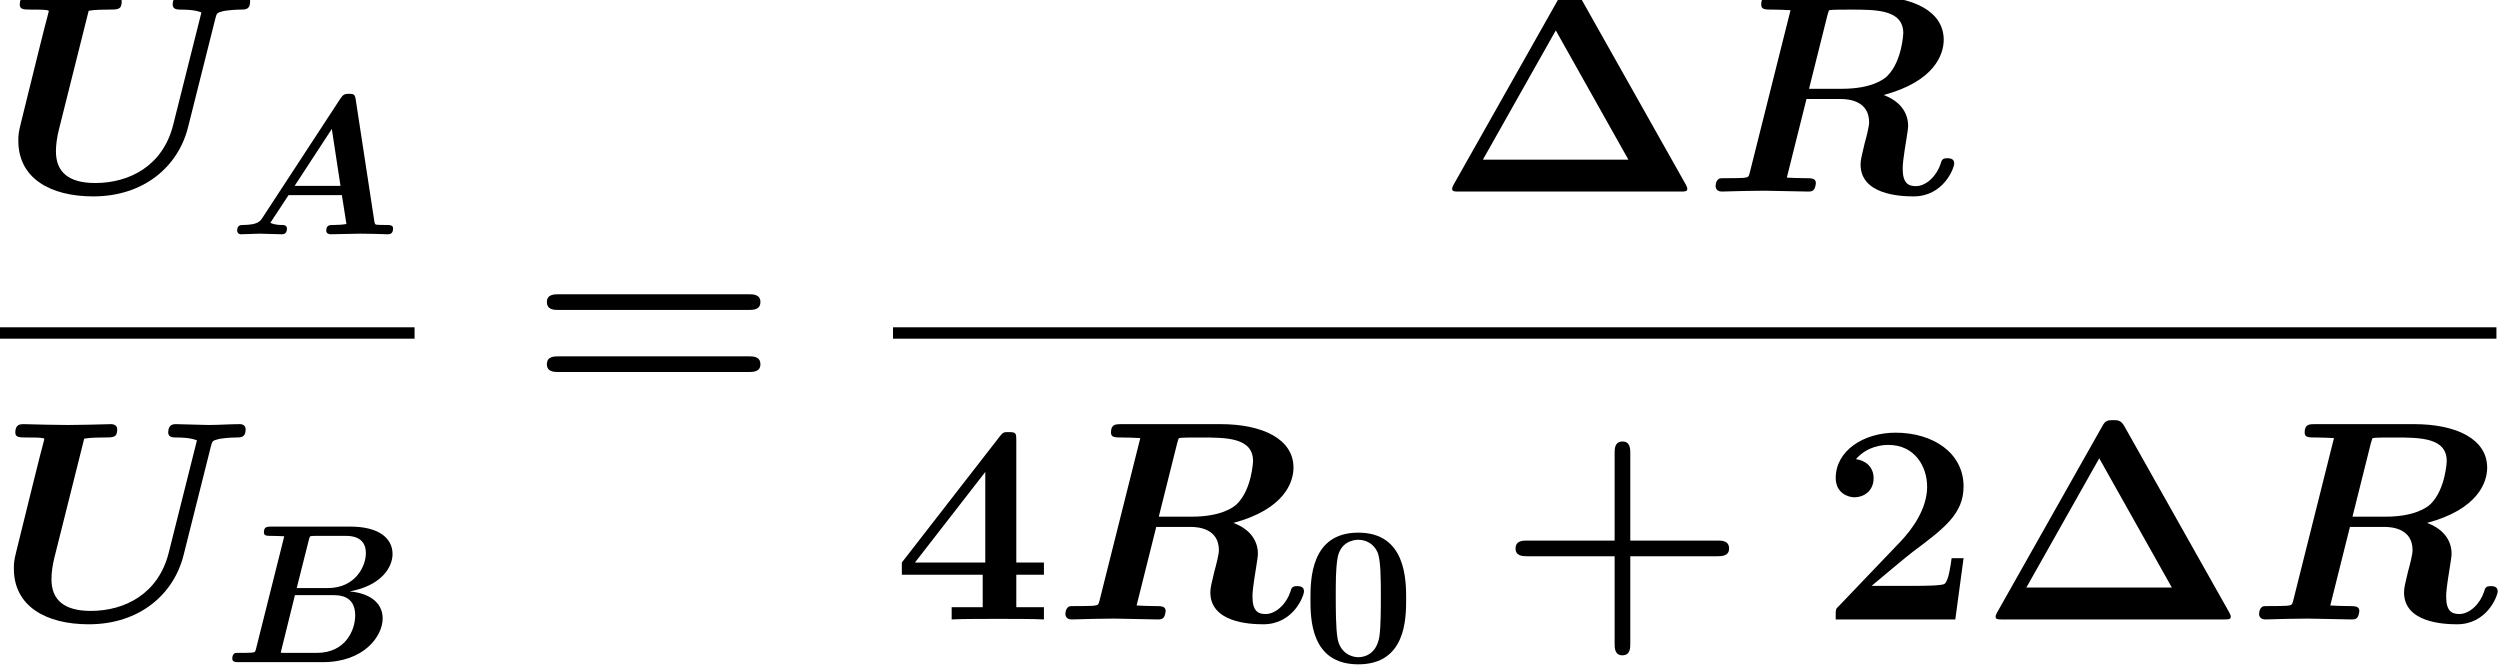 <?xml version='1.0' encoding='ISO-8859-1'?>
<!DOCTYPE svg PUBLIC "-//W3C//DTD SVG 1.1//EN" "http://www.w3.org/Graphics/SVG/1.1/DTD/svg11.dtd">
<!-- This file was generated by dvisvgm 1.2.2 (x86_64-unknown-linux-gnu) -->
<!-- Fri Feb 12 01:56:57 2016 -->
<svg height='37.918pt' version='1.1' viewBox='0 0 142.372 37.918' width='142.372pt' xmlns='http://www.w3.org/2000/svg' xmlns:xlink='http://www.w3.org/1999/xlink'>
<defs>
<path d='M9.288 -9.821C9.23 -10.181 9.158 -10.238 8.798 -10.238C8.482 -10.238 8.366 -10.181 8.165 -9.878L2.506 -1.224C2.333 -0.95 2.16 -0.691 1.109 -0.677C0.907 -0.677 0.648 -0.677 0.648 -0.259C0.648 -0.144 0.749 0 0.922 0C1.354 0 1.843 -0.043 2.29 -0.043C2.822 -0.043 3.37 0 3.888 0C3.989 0 4.277 0 4.277 -0.418C4.277 -0.677 4.018 -0.677 3.902 -0.677S3.384 -0.677 3.067 -0.835L4.392 -2.851H8.28L8.611 -0.749C8.338 -0.691 7.891 -0.677 7.675 -0.677C7.387 -0.677 7.142 -0.677 7.142 -0.259C7.142 -0.072 7.301 0 7.459 0C7.934 0 9.13 -0.043 9.605 -0.043C9.936 -0.043 10.267 -0.029 10.598 -0.029S11.275 0 11.606 0C11.736 0 12.01 0 12.01 -0.418C12.01 -0.677 11.794 -0.677 11.434 -0.677C11.232 -0.677 11.074 -0.677 10.872 -0.691C10.699 -0.706 10.685 -0.72 10.642 -0.965L9.288 -9.821ZM7.546 -7.675L8.179 -3.528H4.838L7.546 -7.675Z' id='g0-65'/>
<path d='M2.347 -0.965C2.29 -0.734 2.275 -0.72 2.016 -0.691C1.771 -0.677 1.483 -0.677 1.253 -0.677C0.878 -0.677 0.85 -0.677 0.792 -0.648C0.619 -0.547 0.619 -0.317 0.619 -0.259C0.619 0 0.878 0 1.109 0H7.214C10.224 0 11.578 -1.901 11.578 -3.182C11.578 -4.421 10.498 -5.04 9.173 -5.155C11.477 -5.573 12.298 -6.912 12.298 -7.877C12.298 -9.058 11.261 -9.878 9.23 -9.878H3.456C3.168 -9.878 2.923 -9.878 2.923 -9.461C2.923 -9.202 3.11 -9.202 3.528 -9.202C3.83 -9.202 4.104 -9.187 4.406 -9.173L2.347 -0.965ZM6.206 -8.942C6.264 -9.158 6.278 -9.173 6.365 -9.187C6.494 -9.202 6.595 -9.202 6.754 -9.202H8.899C9.187 -9.202 10.354 -9.202 10.354 -7.949C10.354 -6.941 9.547 -5.4 7.589 -5.4H5.314L6.206 -8.942ZM4.493 -0.677C4.277 -0.677 4.248 -0.677 4.147 -0.691L5.184 -4.882H7.992C8.366 -4.882 9.576 -4.882 9.576 -3.413C9.576 -2.304 8.842 -0.677 6.797 -0.677H4.493Z' id='g0-66'/>
<path d='M6.278 -8.942C6.336 -9.144 6.35 -9.158 6.365 -9.173C6.451 -9.202 7.085 -9.202 7.445 -9.202C8.755 -9.202 10.109 -9.202 10.109 -8.006C10.109 -7.992 10.051 -6.595 9.302 -5.846C9.101 -5.645 8.453 -5.198 7.013 -5.198H5.342L6.278 -8.942ZM9.115 -4.882C11.693 -5.573 12.154 -6.941 12.154 -7.675C12.154 -9.115 10.613 -9.878 8.453 -9.878H3.456C3.168 -9.878 2.923 -9.878 2.923 -9.461C2.923 -9.202 3.11 -9.202 3.528 -9.202C3.83 -9.202 4.104 -9.187 4.406 -9.173L2.347 -0.965C2.29 -0.734 2.275 -0.72 2.016 -0.691C1.771 -0.677 1.483 -0.677 1.253 -0.677C0.878 -0.677 0.85 -0.677 0.792 -0.648C0.619 -0.547 0.619 -0.317 0.619 -0.259C0.619 -0.23 0.634 0 0.936 0C1.296 0 1.67 -0.029 2.03 -0.029C2.376 -0.029 2.736 -0.043 3.082 -0.043C3.571 -0.043 4.795 0 5.285 0C5.4 0 5.515 0 5.587 -0.101C5.659 -0.173 5.688 -0.403 5.688 -0.418C5.688 -0.677 5.486 -0.677 5.098 -0.677C4.795 -0.677 4.522 -0.691 4.219 -0.706L5.213 -4.68H6.955C7.373 -4.68 8.381 -4.579 8.381 -3.499C8.381 -3.298 8.251 -2.779 8.15 -2.419C8.006 -1.814 7.949 -1.598 7.949 -1.368C7.949 0.13 9.878 0.245 10.627 0.245C12.154 0.245 12.686 -1.195 12.686 -1.426C12.686 -1.685 12.427 -1.685 12.341 -1.685C12.096 -1.685 12.053 -1.613 11.995 -1.397C11.808 -0.821 11.29 -0.274 10.742 -0.274C10.354 -0.274 10.08 -0.432 10.08 -1.152C10.08 -1.368 10.094 -1.598 10.282 -2.75C10.31 -2.923 10.354 -3.197 10.354 -3.326C10.354 -3.888 10.051 -4.536 9.115 -4.882Z' id='g0-82'/>
<path d='M10.872 -8.755C10.944 -9.029 10.944 -9.043 11.29 -9.13C11.534 -9.173 11.894 -9.202 12.125 -9.202C12.398 -9.202 12.629 -9.202 12.629 -9.619C12.629 -9.778 12.514 -9.878 12.341 -9.878C11.822 -9.878 11.275 -9.835 10.742 -9.835C10.382 -9.835 9.461 -9.878 9.101 -9.878C9 -9.878 8.712 -9.878 8.712 -9.461C8.712 -9.202 8.957 -9.202 9.158 -9.202C9.288 -9.202 9.821 -9.202 10.166 -9.058L8.741 -3.384C8.222 -1.296 6.523 -0.432 4.795 -0.432C3.442 -0.432 2.808 -0.994 2.808 -2.03C2.808 -2.39 2.866 -2.75 2.952 -3.11L4.464 -9.144C4.781 -9.202 5.285 -9.202 5.443 -9.202C5.947 -9.202 6.134 -9.202 6.134 -9.619C6.134 -9.806 5.976 -9.878 5.818 -9.878C5.458 -9.878 5.083 -9.85 4.723 -9.85S4.003 -9.835 3.643 -9.835C3.269 -9.835 2.894 -9.85 2.534 -9.85C2.16 -9.85 1.771 -9.878 1.397 -9.878C1.253 -9.878 0.979 -9.878 0.979 -9.461C0.979 -9.202 1.166 -9.202 1.642 -9.202C1.987 -9.202 2.448 -9.202 2.448 -9.13C2.448 -9.101 2.304 -8.568 2.232 -8.294L1.915 -7.027L1.037 -3.47C0.907 -2.952 0.907 -2.837 0.907 -2.563C0.907 -0.677 2.52 0.245 4.694 0.245C7.272 0.245 9 -1.282 9.49 -3.254L10.872 -8.755Z' id='g0-85'/>
<use id='g1-65' transform='scale(0.694)' xlink:href='#g0-65'/>
<use id='g1-66' transform='scale(0.694)' xlink:href='#g0-66'/>
<path d='M7.301 -9.778C7.128 -10.08 6.97 -10.08 6.739 -10.08C6.48 -10.08 6.35 -10.066 6.206 -9.806L0.864 -0.346C0.835 -0.288 0.792 -0.202 0.792 -0.144C0.792 0 0.907 0 1.138 0H12.341C12.571 0 12.686 0 12.686 -0.144C12.686 -0.202 12.643 -0.288 12.614 -0.346L7.301 -9.778ZM6.034 -8.15L9.706 -1.613H2.347L6.034 -8.15Z' id='g2-1'/>
<path d='M6.696 -3.197H11.117C11.304 -3.197 11.693 -3.197 11.693 -3.586C11.693 -3.989 11.318 -3.989 11.117 -3.989H6.696V-8.424C6.696 -8.611 6.696 -9 6.307 -9C5.904 -9 5.904 -8.626 5.904 -8.424V-3.989H1.469C1.267 -3.989 0.893 -3.989 0.893 -3.586C0.893 -3.197 1.282 -3.197 1.469 -3.197H5.904V1.238C5.904 1.426 5.904 1.814 6.293 1.814C6.696 1.814 6.696 1.44 6.696 1.238V-3.197Z' id='g2-43'/>
<path d='M7.272 -3.096H6.667C6.624 -2.794 6.523 -1.944 6.307 -1.8C6.192 -1.699 5.069 -1.699 4.853 -1.699H2.621C3.168 -2.16 4.478 -3.254 4.694 -3.413C6.293 -4.608 7.272 -5.342 7.272 -6.725C7.272 -8.424 5.731 -9.446 3.83 -9.446C2.203 -9.446 0.806 -8.525 0.806 -7.157C0.806 -6.394 1.426 -6.178 1.757 -6.178C2.203 -6.178 2.722 -6.48 2.722 -7.142C2.722 -7.747 2.275 -8.05 1.829 -8.107C2.405 -8.77 3.168 -8.827 3.47 -8.827C4.795 -8.827 5.429 -7.747 5.429 -6.71C5.429 -5.587 4.666 -4.55 4.075 -3.931L0.95 -0.662C0.806 -0.533 0.806 -0.504 0.806 -0.245V0H6.854L7.272 -3.096Z' id='g2-50'/>
<path d='M6.235 -2.261H7.632V-2.88H6.235V-9.058C6.235 -9.418 6.221 -9.475 5.861 -9.475C5.602 -9.475 5.573 -9.475 5.4 -9.259L0.446 -2.88V-2.261H4.536V-0.619H2.966V0C3.384 -0.029 4.81 -0.029 5.328 -0.029C5.818 -0.029 7.243 -0.029 7.632 0V-0.619H6.235V-2.261ZM4.666 -7.459V-2.88H1.109L4.666 -7.459Z' id='g2-52'/>
<path d='M11.102 -4.766C11.318 -4.766 11.693 -4.766 11.693 -5.17C11.693 -5.558 11.304 -5.558 11.117 -5.558H1.469C1.282 -5.558 0.893 -5.558 0.893 -5.17C0.893 -4.766 1.267 -4.766 1.483 -4.766H11.102ZM11.117 -1.627C11.304 -1.627 11.693 -1.627 11.693 -2.016C11.693 -2.419 11.318 -2.419 11.102 -2.419H1.483C1.267 -2.419 0.893 -2.419 0.893 -2.016C0.893 -1.627 1.282 -1.627 1.469 -1.627H11.117Z' id='g2-61'/>
<path d='M5.29 -3.19C5.29 -4.16 5.28 -6.55 2.87 -6.55S0.45 -4.17 0.45 -3.19C0.45 -2.2 0.46 0.11 2.87 0.11C5.27 0.11 5.29 -2.19 5.29 -3.19ZM2.87 -0.25C2.51 -0.25 1.95 -0.47 1.82 -1.2C1.73 -1.72 1.73 -2.76 1.73 -3.31C1.73 -4.03 1.73 -4.68 1.81 -5.2C1.93 -6.09 2.63 -6.19 2.87 -6.19C3.24 -6.19 3.65 -6 3.84 -5.56C4.01 -5.19 4.01 -4.13 4.01 -3.31C4.01 -2.75 4.01 -1.84 3.94 -1.32C3.8 -0.39 3.17 -0.25 2.87 -0.25Z' id='g3-48'/>
</defs>
<g id='page1' transform='matrix(1.126 0 0 1.126 -65.342 -61.02)'>
<use x='58.051' xlink:href='#g0-85' y='63.88'/>
<use x='69.575' xlink:href='#g1-65' y='66.04'/>
<rect height='0.576' width='21.172' x='57.825' y='70.745'/>
<use x='57.825' xlink:href='#g0-85' y='85.521'/>
<use x='69.349' xlink:href='#g1-66' y='87.681'/>
<use x='84.796' xlink:href='#g2-61' y='74.633'/>
<use x='130.682' xlink:href='#g2-1' y='63.88'/>
<use x='144.182' xlink:href='#g0-82' y='63.88'/>
<rect height='0.576' width='81.094' x='103.196' y='70.745'/>
<use x='103.196' xlink:href='#g2-52' y='85.521'/>
<use x='111.296' xlink:href='#g0-82' y='85.521'/>
<use x='123.858' xlink:href='#g3-48' y='87.681'/>
<use x='133.788' xlink:href='#g2-43' y='85.521'/>
<use x='150.068' xlink:href='#g2-50' y='85.521'/>
<use x='158.168' xlink:href='#g2-1' y='85.521'/>
<use x='171.668' xlink:href='#g0-82' y='85.521'/>
</g>
</svg>
